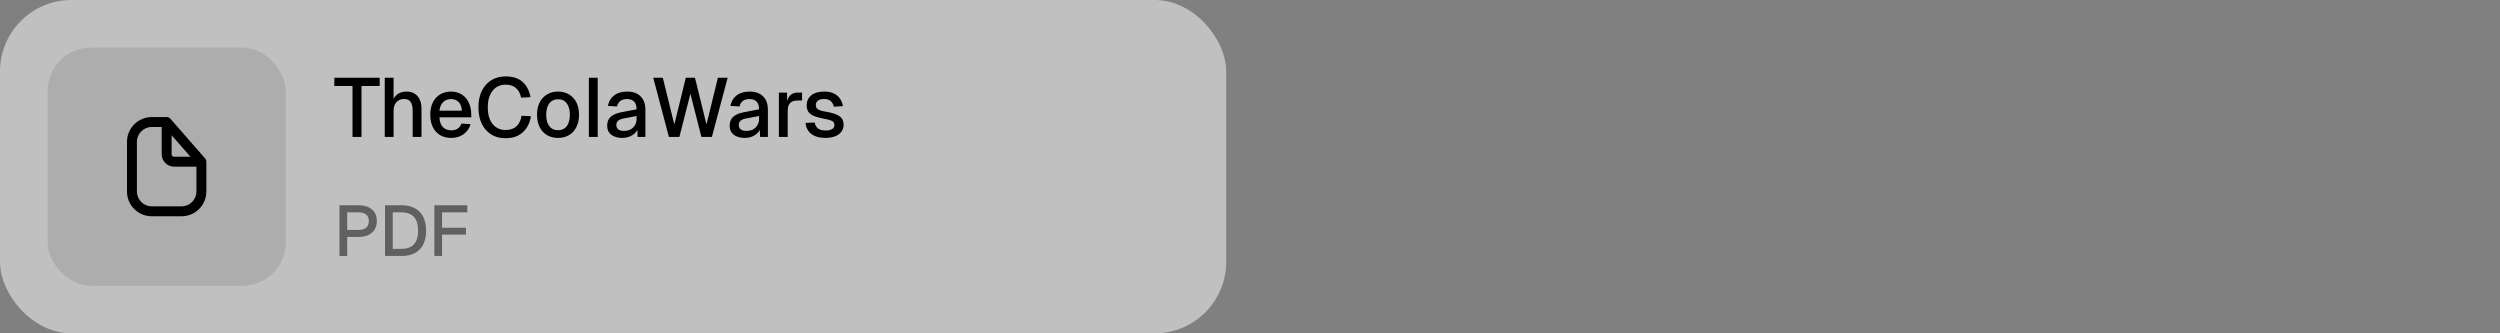 <svg width="420" height="56" viewBox="0 0 420 56" fill="none" xmlns="http://www.w3.org/2000/svg">
<rect x="0" y="0" width="420" height="56" fill="#808080" stroke="none"/>
<rect width="206" height="56" rx="12" fill="white" fill-opacity="0.5"/>
<rect x="8" y="8" width="40" height="40" rx="7.273" fill="black" fill-opacity="0.1"/>
<path d="M34.666 32.167C34.666 34.468 32.801 36.333 30.5 36.333H25.5C23.198 36.333 21.333 34.468 21.333 32.167V23.833C21.333 21.532 23.198 19.667 25.5 19.667H28L28.089 19.672C28.296 19.694 28.488 19.793 28.626 19.952L34.46 26.618C34.593 26.77 34.666 26.965 34.666 27.167V32.167ZM28.833 25.917C28.833 26.147 29.02 26.333 29.25 26.333H31.996L28.833 22.718V25.917ZM23 32.167C23 33.547 24.119 34.667 25.5 34.667H30.5C31.88 34.666 33 33.547 33 32.167V28H29.25C28.099 28 27.166 27.067 27.166 25.917V21.333H25.5C24.119 21.333 23 22.453 23 23.833V32.167Z" fill="black"/>
<path d="M59.22 23V14.446H56.168V13.06H63.784V14.446H60.732V23H59.22ZM64.638 23V13.06H66.122V17.232L65.94 17.204C66.024 16.784 66.178 16.443 66.402 16.182C66.626 15.911 66.901 15.711 67.228 15.58C67.555 15.449 67.914 15.384 68.306 15.384C68.847 15.384 69.305 15.505 69.678 15.748C70.051 15.981 70.331 16.313 70.518 16.742C70.714 17.171 70.812 17.661 70.812 18.212V23H69.328V18.604C69.328 17.932 69.211 17.437 68.978 17.12C68.754 16.793 68.399 16.63 67.914 16.63C67.373 16.63 66.939 16.803 66.612 17.148C66.285 17.484 66.122 17.979 66.122 18.632V23H64.638ZM75.811 23.168C75.083 23.168 74.453 23.009 73.921 22.692C73.399 22.375 72.993 21.922 72.703 21.334C72.423 20.746 72.283 20.06 72.283 19.276C72.283 18.492 72.423 17.811 72.703 17.232C72.993 16.644 73.399 16.191 73.921 15.874C74.444 15.547 75.06 15.384 75.769 15.384C76.441 15.384 77.034 15.543 77.547 15.86C78.061 16.168 78.457 16.616 78.737 17.204C79.027 17.792 79.171 18.501 79.171 19.332V19.71H73.823C73.861 20.438 74.052 20.984 74.397 21.348C74.752 21.712 75.228 21.894 75.825 21.894C76.264 21.894 76.628 21.791 76.917 21.586C77.207 21.381 77.407 21.105 77.519 20.76L79.059 20.858C78.863 21.549 78.476 22.109 77.897 22.538C77.328 22.958 76.633 23.168 75.811 23.168ZM73.823 18.59H77.603C77.557 17.927 77.365 17.437 77.029 17.12C76.703 16.803 76.283 16.644 75.769 16.644C75.237 16.644 74.799 16.812 74.453 17.148C74.117 17.475 73.907 17.955 73.823 18.59ZM84.914 23.224C84.018 23.224 83.229 23.019 82.548 22.608C81.866 22.188 81.334 21.591 80.952 20.816C80.569 20.041 80.378 19.117 80.378 18.044C80.378 16.98 80.564 16.061 80.938 15.286C81.32 14.502 81.852 13.9 82.534 13.48C83.215 13.051 84.013 12.836 84.928 12.836C86.16 12.836 87.116 13.144 87.798 13.76C88.479 14.376 88.922 15.23 89.128 16.322L87.546 16.406C87.415 15.725 87.135 15.193 86.706 14.81C86.276 14.418 85.684 14.222 84.928 14.222C84.321 14.222 83.794 14.376 83.346 14.684C82.907 14.992 82.562 15.431 82.31 16C82.067 16.569 81.946 17.251 81.946 18.044C81.946 18.837 82.067 19.519 82.31 20.088C82.562 20.657 82.912 21.091 83.36 21.39C83.808 21.689 84.326 21.838 84.914 21.838C85.716 21.838 86.337 21.628 86.776 21.208C87.224 20.779 87.504 20.191 87.616 19.444L89.198 19.528C89.076 20.284 88.834 20.937 88.47 21.488C88.106 22.039 87.625 22.468 87.028 22.776C86.43 23.075 85.726 23.224 84.914 23.224ZM93.749 23.168C93.04 23.168 92.419 23.009 91.887 22.692C91.355 22.375 90.944 21.922 90.655 21.334C90.365 20.746 90.221 20.06 90.221 19.276C90.221 18.483 90.365 17.797 90.655 17.218C90.944 16.639 91.355 16.191 91.887 15.874C92.419 15.547 93.04 15.384 93.749 15.384C94.458 15.384 95.079 15.547 95.611 15.874C96.143 16.191 96.553 16.639 96.843 17.218C97.132 17.797 97.277 18.483 97.277 19.276C97.277 20.06 97.132 20.746 96.843 21.334C96.553 21.922 96.143 22.375 95.611 22.692C95.079 23.009 94.458 23.168 93.749 23.168ZM93.749 21.88C94.383 21.88 94.874 21.651 95.219 21.194C95.564 20.727 95.737 20.088 95.737 19.276C95.737 18.464 95.564 17.829 95.219 17.372C94.874 16.905 94.383 16.672 93.749 16.672C93.124 16.672 92.633 16.905 92.279 17.372C91.933 17.829 91.761 18.464 91.761 19.276C91.761 20.088 91.933 20.727 92.279 21.194C92.633 21.651 93.124 21.88 93.749 21.88ZM98.931 23V13.06H100.415V23H98.931ZM104.552 23.168C103.778 23.168 103.157 22.991 102.69 22.636C102.233 22.281 102.004 21.782 102.004 21.138C102.004 20.494 102.196 19.995 102.578 19.64C102.97 19.276 103.572 19.015 104.384 18.856L106.946 18.366C106.946 17.787 106.811 17.358 106.54 17.078C106.27 16.789 105.868 16.644 105.336 16.644C104.86 16.644 104.487 16.751 104.216 16.966C103.946 17.171 103.759 17.479 103.656 17.89L102.13 17.792C102.27 17.045 102.616 16.457 103.166 16.028C103.726 15.599 104.45 15.384 105.336 15.384C106.344 15.384 107.11 15.655 107.632 16.196C108.164 16.728 108.43 17.479 108.43 18.45V23H107.114L107.058 21.348L107.198 21.404C107.133 21.749 106.974 22.053 106.722 22.314C106.47 22.575 106.153 22.785 105.77 22.944C105.397 23.093 104.991 23.168 104.552 23.168ZM104.79 21.992C105.238 21.992 105.621 21.908 105.938 21.74C106.256 21.563 106.503 21.32 106.68 21.012C106.858 20.704 106.946 20.354 106.946 19.962V19.486L104.762 19.906C104.314 19.99 103.997 20.125 103.81 20.312C103.633 20.489 103.544 20.718 103.544 20.998C103.544 21.315 103.652 21.563 103.866 21.74C104.09 21.908 104.398 21.992 104.79 21.992ZM112.375 23L109.743 13.06H111.353L113.285 20.914L115.217 13.06H116.757L118.689 20.914L120.607 13.06H122.245L119.599 23H117.835L115.987 15.748L114.139 23H112.375ZM125.129 23.168C124.354 23.168 123.733 22.991 123.267 22.636C122.809 22.281 122.581 21.782 122.581 21.138C122.581 20.494 122.772 19.995 123.155 19.64C123.547 19.276 124.149 19.015 124.961 18.856L127.523 18.366C127.523 17.787 127.387 17.358 127.117 17.078C126.846 16.789 126.445 16.644 125.913 16.644C125.437 16.644 125.063 16.751 124.793 16.966C124.522 17.171 124.335 17.479 124.233 17.89L122.707 17.792C122.847 17.045 123.192 16.457 123.743 16.028C124.303 15.599 125.026 15.384 125.913 15.384C126.921 15.384 127.686 15.655 128.209 16.196C128.741 16.728 129.007 17.479 129.007 18.45V23H127.691L127.635 21.348L127.775 21.404C127.709 21.749 127.551 22.053 127.299 22.314C127.047 22.575 126.729 22.785 126.347 22.944C125.973 23.093 125.567 23.168 125.129 23.168ZM125.367 21.992C125.815 21.992 126.197 21.908 126.515 21.74C126.832 21.563 127.079 21.32 127.257 21.012C127.434 20.704 127.523 20.354 127.523 19.962V19.486L125.339 19.906C124.891 19.99 124.573 20.125 124.387 20.312C124.209 20.489 124.12 20.718 124.12 20.998C124.12 21.315 124.228 21.563 124.443 21.74C124.667 21.908 124.975 21.992 125.367 21.992ZM130.851 23V15.552H132.209L132.265 17.526L132.139 17.484C132.241 16.812 132.447 16.322 132.755 16.014C133.072 15.706 133.497 15.552 134.029 15.552H134.743V16.882H134.029C133.655 16.882 133.343 16.943 133.091 17.064C132.839 17.185 132.647 17.372 132.517 17.624C132.395 17.876 132.335 18.203 132.335 18.604V23H130.851ZM138.67 23.168C137.97 23.168 137.377 23.061 136.892 22.846C136.416 22.631 136.047 22.337 135.786 21.964C135.525 21.581 135.375 21.143 135.338 20.648L136.864 20.578C136.939 20.989 137.116 21.315 137.396 21.558C137.676 21.801 138.101 21.922 138.67 21.922C139.137 21.922 139.505 21.847 139.776 21.698C140.047 21.549 140.182 21.311 140.182 20.984C140.182 20.807 140.135 20.657 140.042 20.536C139.958 20.405 139.79 20.298 139.538 20.214C139.286 20.121 138.913 20.032 138.418 19.948C137.681 19.808 137.102 19.645 136.682 19.458C136.262 19.271 135.963 19.033 135.786 18.744C135.609 18.455 135.52 18.105 135.52 17.694C135.52 17.013 135.772 16.457 136.276 16.028C136.789 15.599 137.527 15.384 138.488 15.384C139.132 15.384 139.673 15.496 140.112 15.72C140.551 15.935 140.891 16.229 141.134 16.602C141.386 16.966 141.545 17.377 141.61 17.834L140.084 17.918C140.037 17.657 139.944 17.433 139.804 17.246C139.673 17.05 139.496 16.901 139.272 16.798C139.048 16.686 138.782 16.63 138.474 16.63C137.998 16.63 137.643 16.723 137.41 16.91C137.177 17.097 137.06 17.339 137.06 17.638C137.06 17.862 137.111 18.044 137.214 18.184C137.326 18.324 137.503 18.441 137.746 18.534C137.989 18.618 138.311 18.693 138.712 18.758C139.487 18.889 140.093 19.052 140.532 19.248C140.971 19.435 141.279 19.668 141.456 19.948C141.633 20.228 141.722 20.569 141.722 20.97C141.722 21.437 141.591 21.833 141.33 22.16C141.069 22.487 140.709 22.739 140.252 22.916C139.795 23.084 139.267 23.168 138.67 23.168Z" fill="black"/>
<path d="M57.032 43V34.48H60.212C61.188 34.48 61.948 34.716 62.492 35.188C63.036 35.652 63.308 36.3 63.308 37.132C63.308 37.684 63.184 38.164 62.936 38.572C62.688 38.972 62.332 39.28 61.868 39.496C61.412 39.704 60.86 39.808 60.212 39.808H58.328V43H57.032ZM58.328 38.632H60.176C60.76 38.632 61.204 38.508 61.508 38.26C61.812 38.004 61.964 37.628 61.964 37.132C61.964 36.644 61.812 36.28 61.508 36.04C61.204 35.792 60.76 35.668 60.176 35.668H58.328V38.632ZM64.684 43V34.48H67.42C68.756 34.48 69.784 34.852 70.504 35.596C71.224 36.332 71.584 37.384 71.584 38.752C71.584 40.112 71.228 41.16 70.516 41.896C69.812 42.632 68.804 43 67.492 43H64.684ZM65.98 41.812H67.42C68.364 41.812 69.068 41.56 69.532 41.056C70.004 40.544 70.24 39.776 70.24 38.752C70.24 37.712 70.004 36.94 69.532 36.436C69.068 35.924 68.364 35.668 67.42 35.668H65.98V41.812ZM72.969 43V34.48H78.501V35.668H73.582L74.266 34.96V38.872L73.582 38.26H78.285V39.412H73.582L74.266 38.8V43H72.969Z" fill="black" fill-opacity="0.5"/>
</svg>
